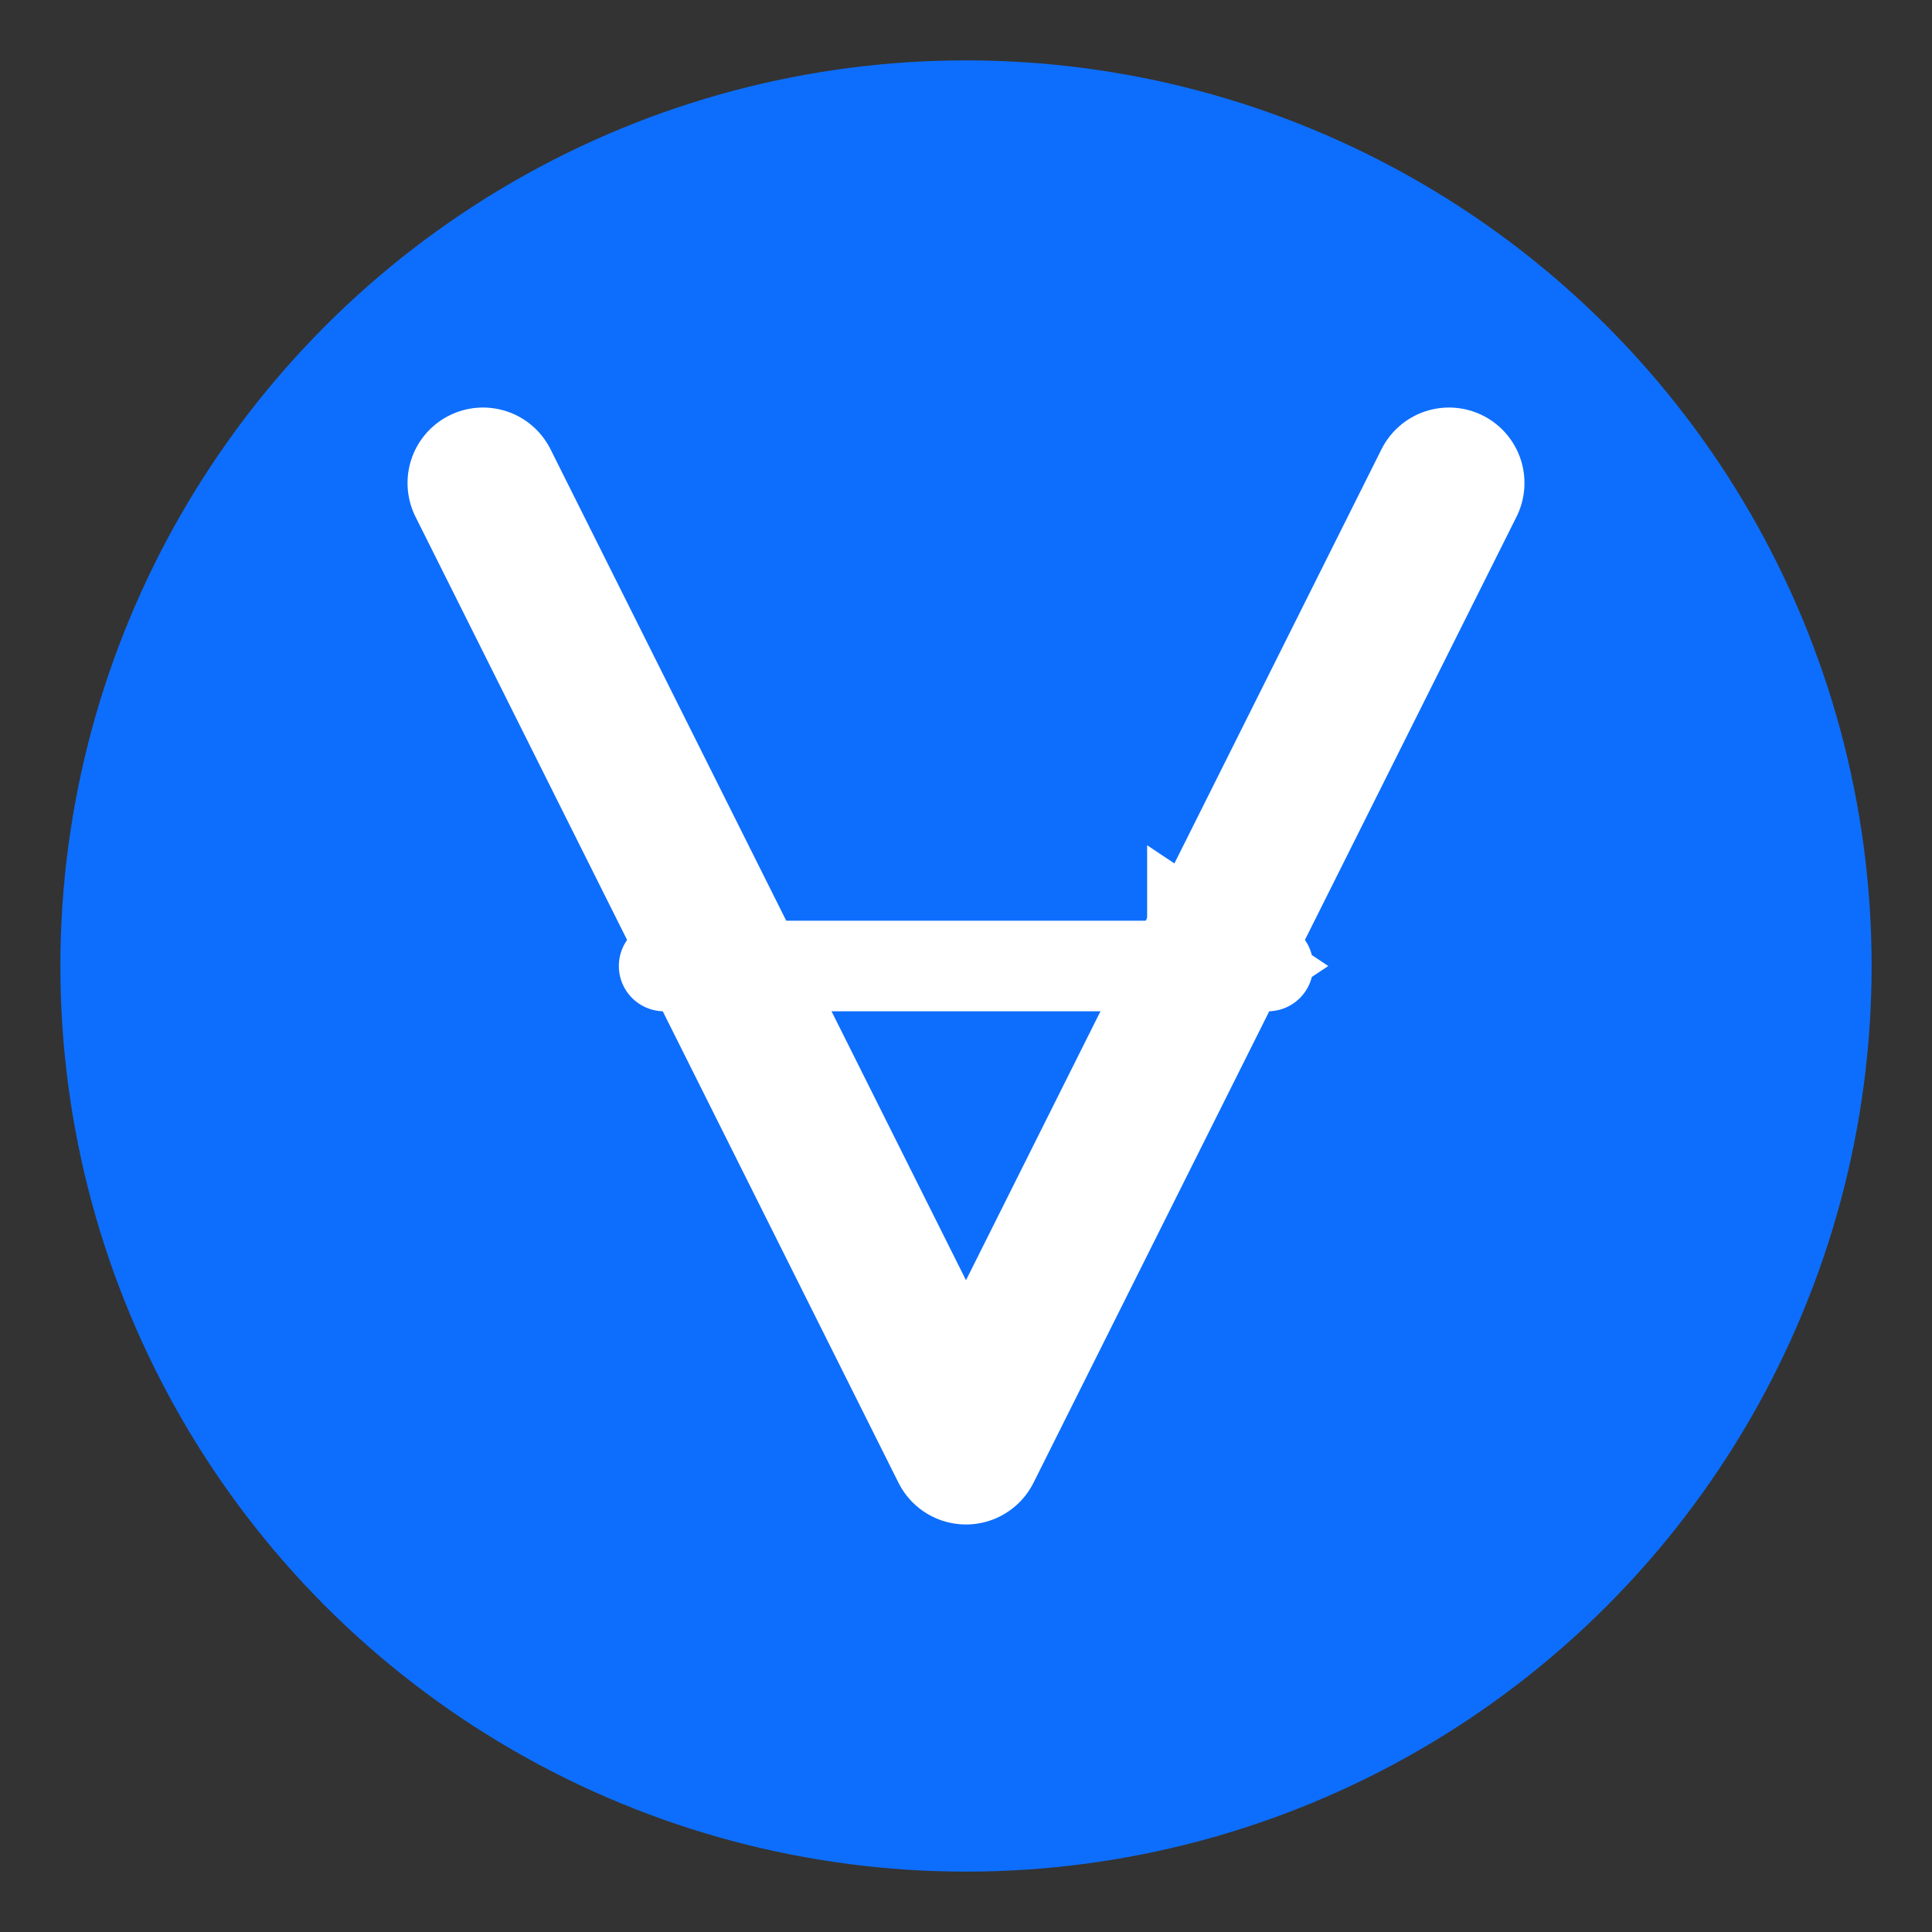 <?xml version="1.0" encoding="UTF-8"?>
<svg viewBox="0 0 32 32" xmlns="http://www.w3.org/2000/svg">
  <rect x="0" y="0" width="32" height="32" fill="#333333" stroke="none"/>
  <!-- Background circle -->
  <circle cx="16" cy="16" r="15" fill="#0d6efd"/>
  
  <!-- "V" shape in white -->
  <path d="M8,8 L16,24 L24,8" fill="none" stroke="white" stroke-width="2.5" stroke-linecap="round" stroke-linejoin="round"/>
  
  <!-- Horizontal line representing transaction -->
  <line x1="11" y1="16" x2="21" y2="16" stroke="white" stroke-width="1.5" stroke-linecap="round"/>
  
  <!-- Arrow at the end of the transaction line -->
  <polygon points="19,14 22,16 19,18" fill="white"/>
</svg>
